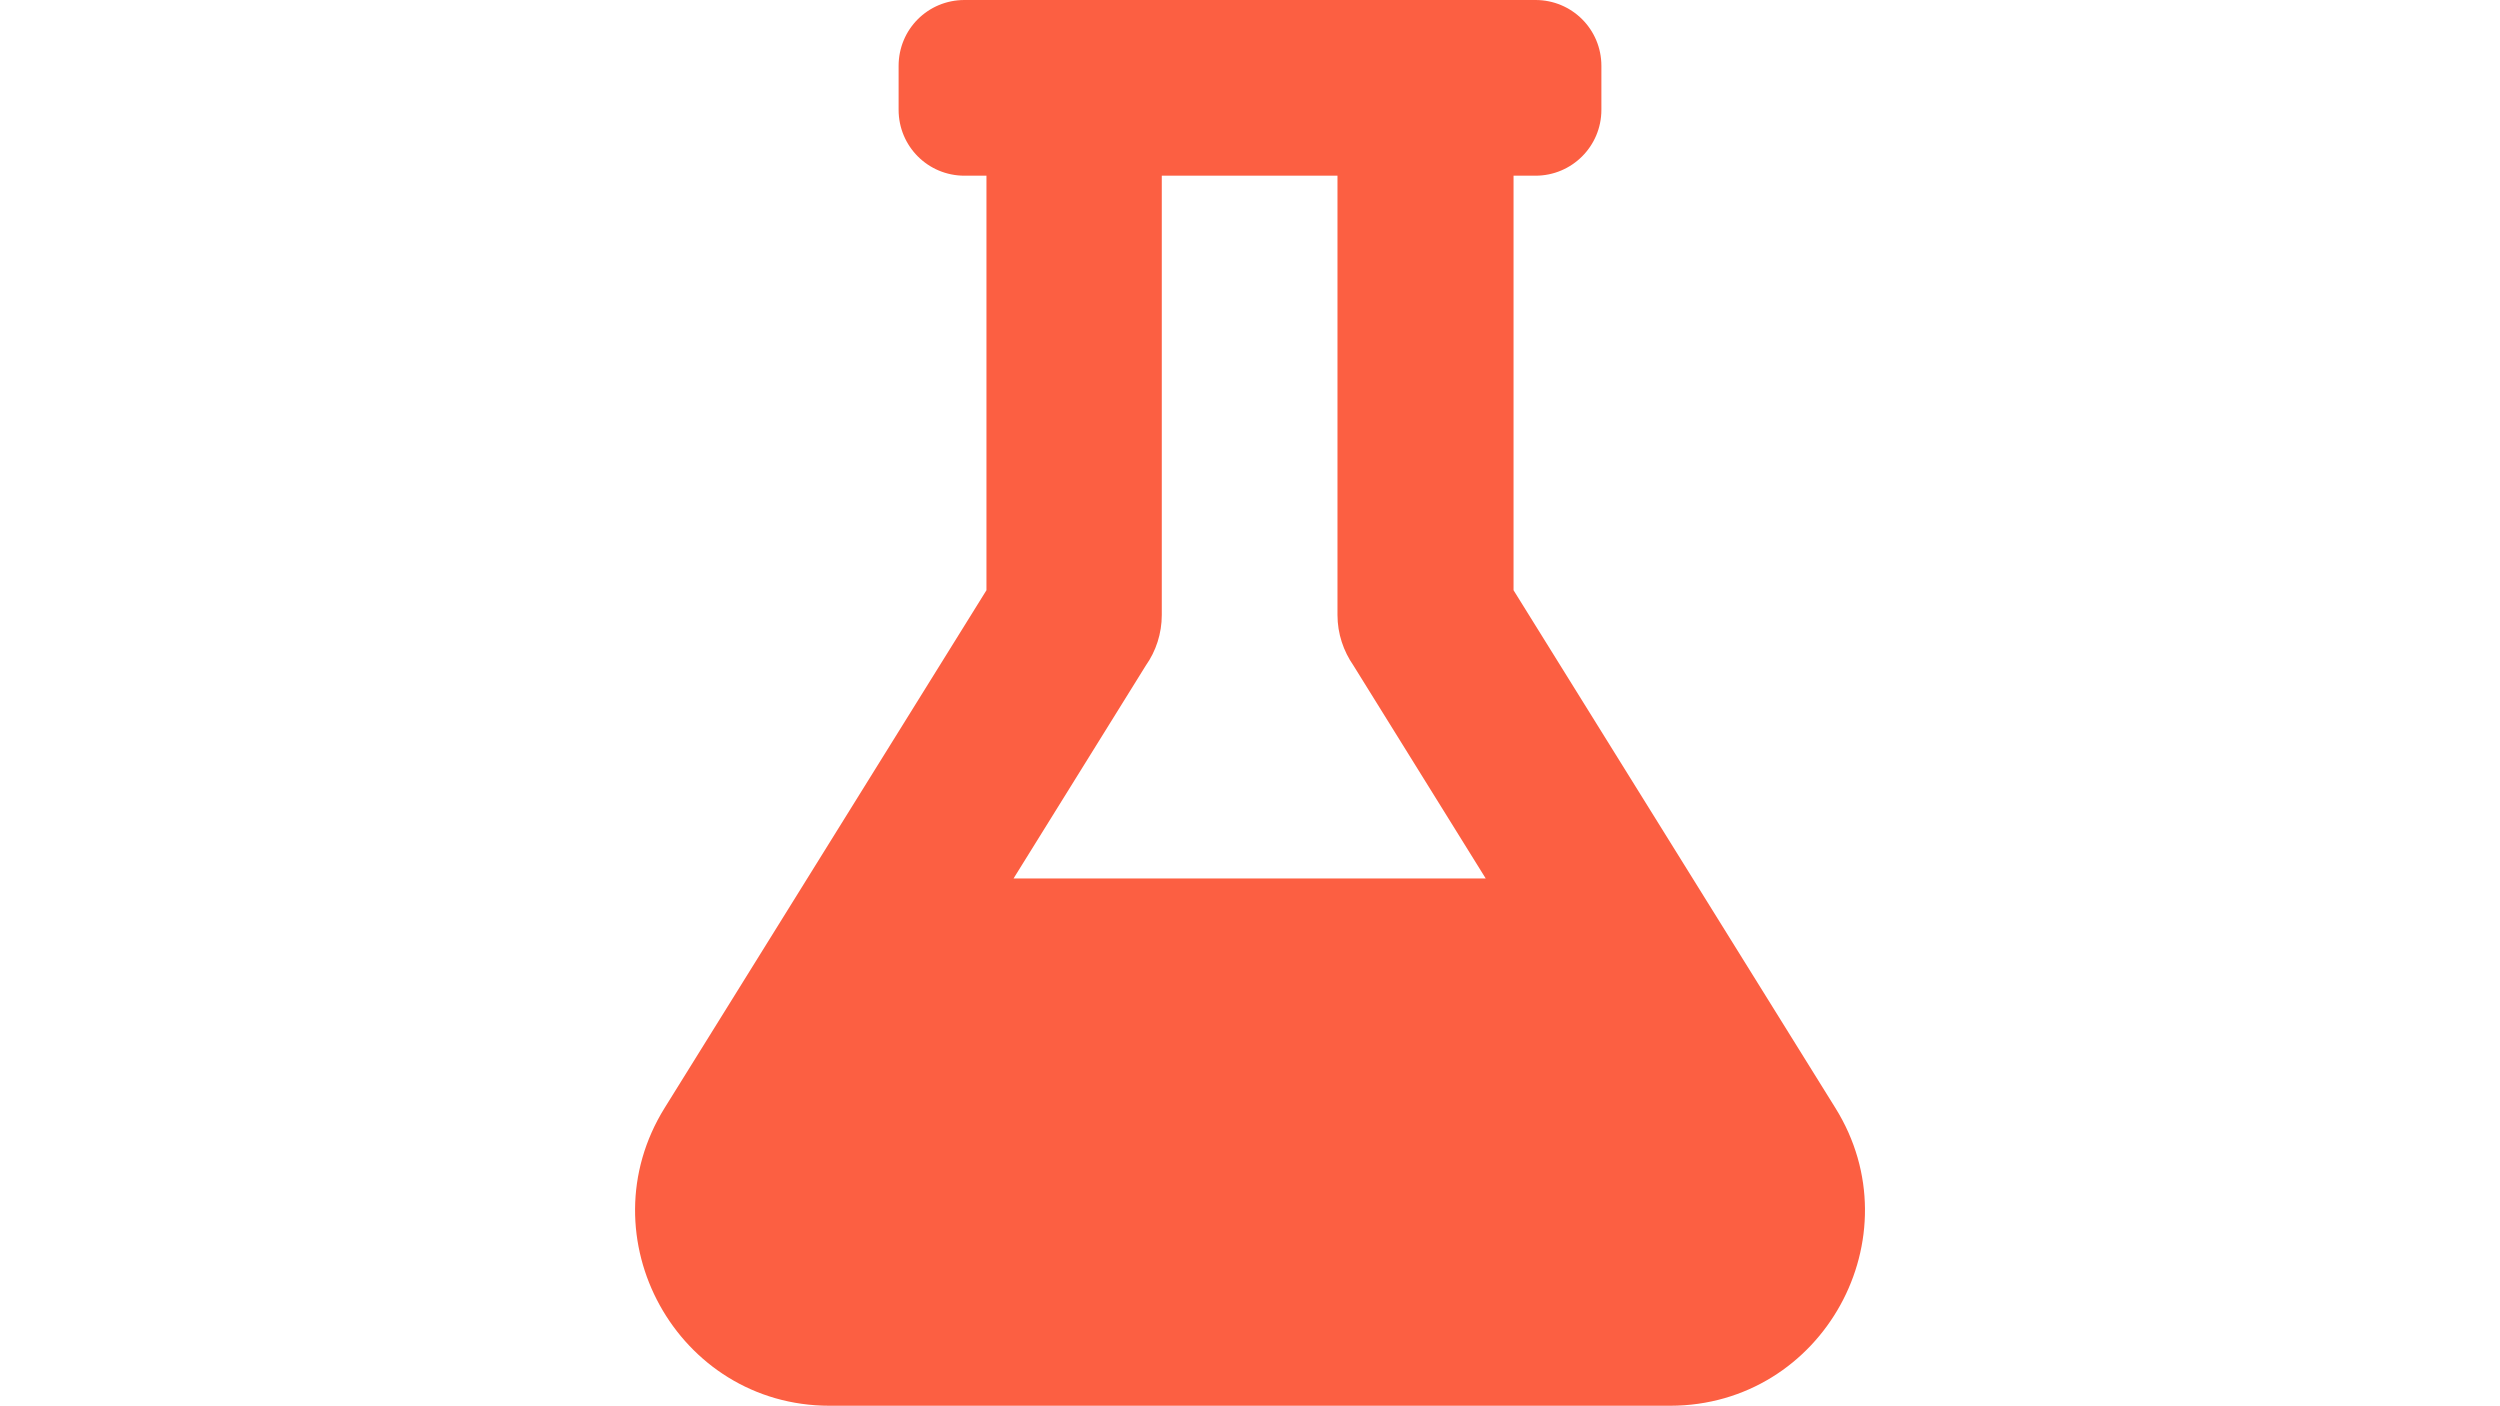 <?xml version="1.0" encoding="utf-8"?>
<!-- Generator: Adobe Illustrator 18.0.0, SVG Export Plug-In . SVG Version: 6.00 Build 0)  -->
<!DOCTYPE svg PUBLIC "-//W3C//DTD SVG 1.1//EN" "http://www.w3.org/Graphics/SVG/1.1/DTD/svg11.dtd">
<svg version="1.1" id="Layer_1" focusable="false" xmlns="http://www.w3.org/2000/svg" xmlns:xlink="http://www.w3.org/1999/xlink"
	 x="0px" y="0px" viewBox="0 0 1366 768" enable-background="new 0 0 1366 768" xml:space="preserve">
<path fill="#FC5F42" d="M1002.8,605.3L827,322.5V96h12c19.9,0,36-16.1,36-36V36c0-20-16.1-36-36-36H527c-20,0-36,16-36,36v24
	c0,19.9,16,36,36,36h12v226.5L363.2,605.3c-44,70.7,6.8,162.8,90.1,162.8h459.3C996.2,768,1046.8,675.8,1002.8,605.3z M553.8,480
	l72.3-116.4c5.5-7.8,8.7-17.4,8.7-27.6V96h96v240c0,10.3,3.3,19.8,8.7,27.6L811.8,480H553.8z"/>
</svg>
